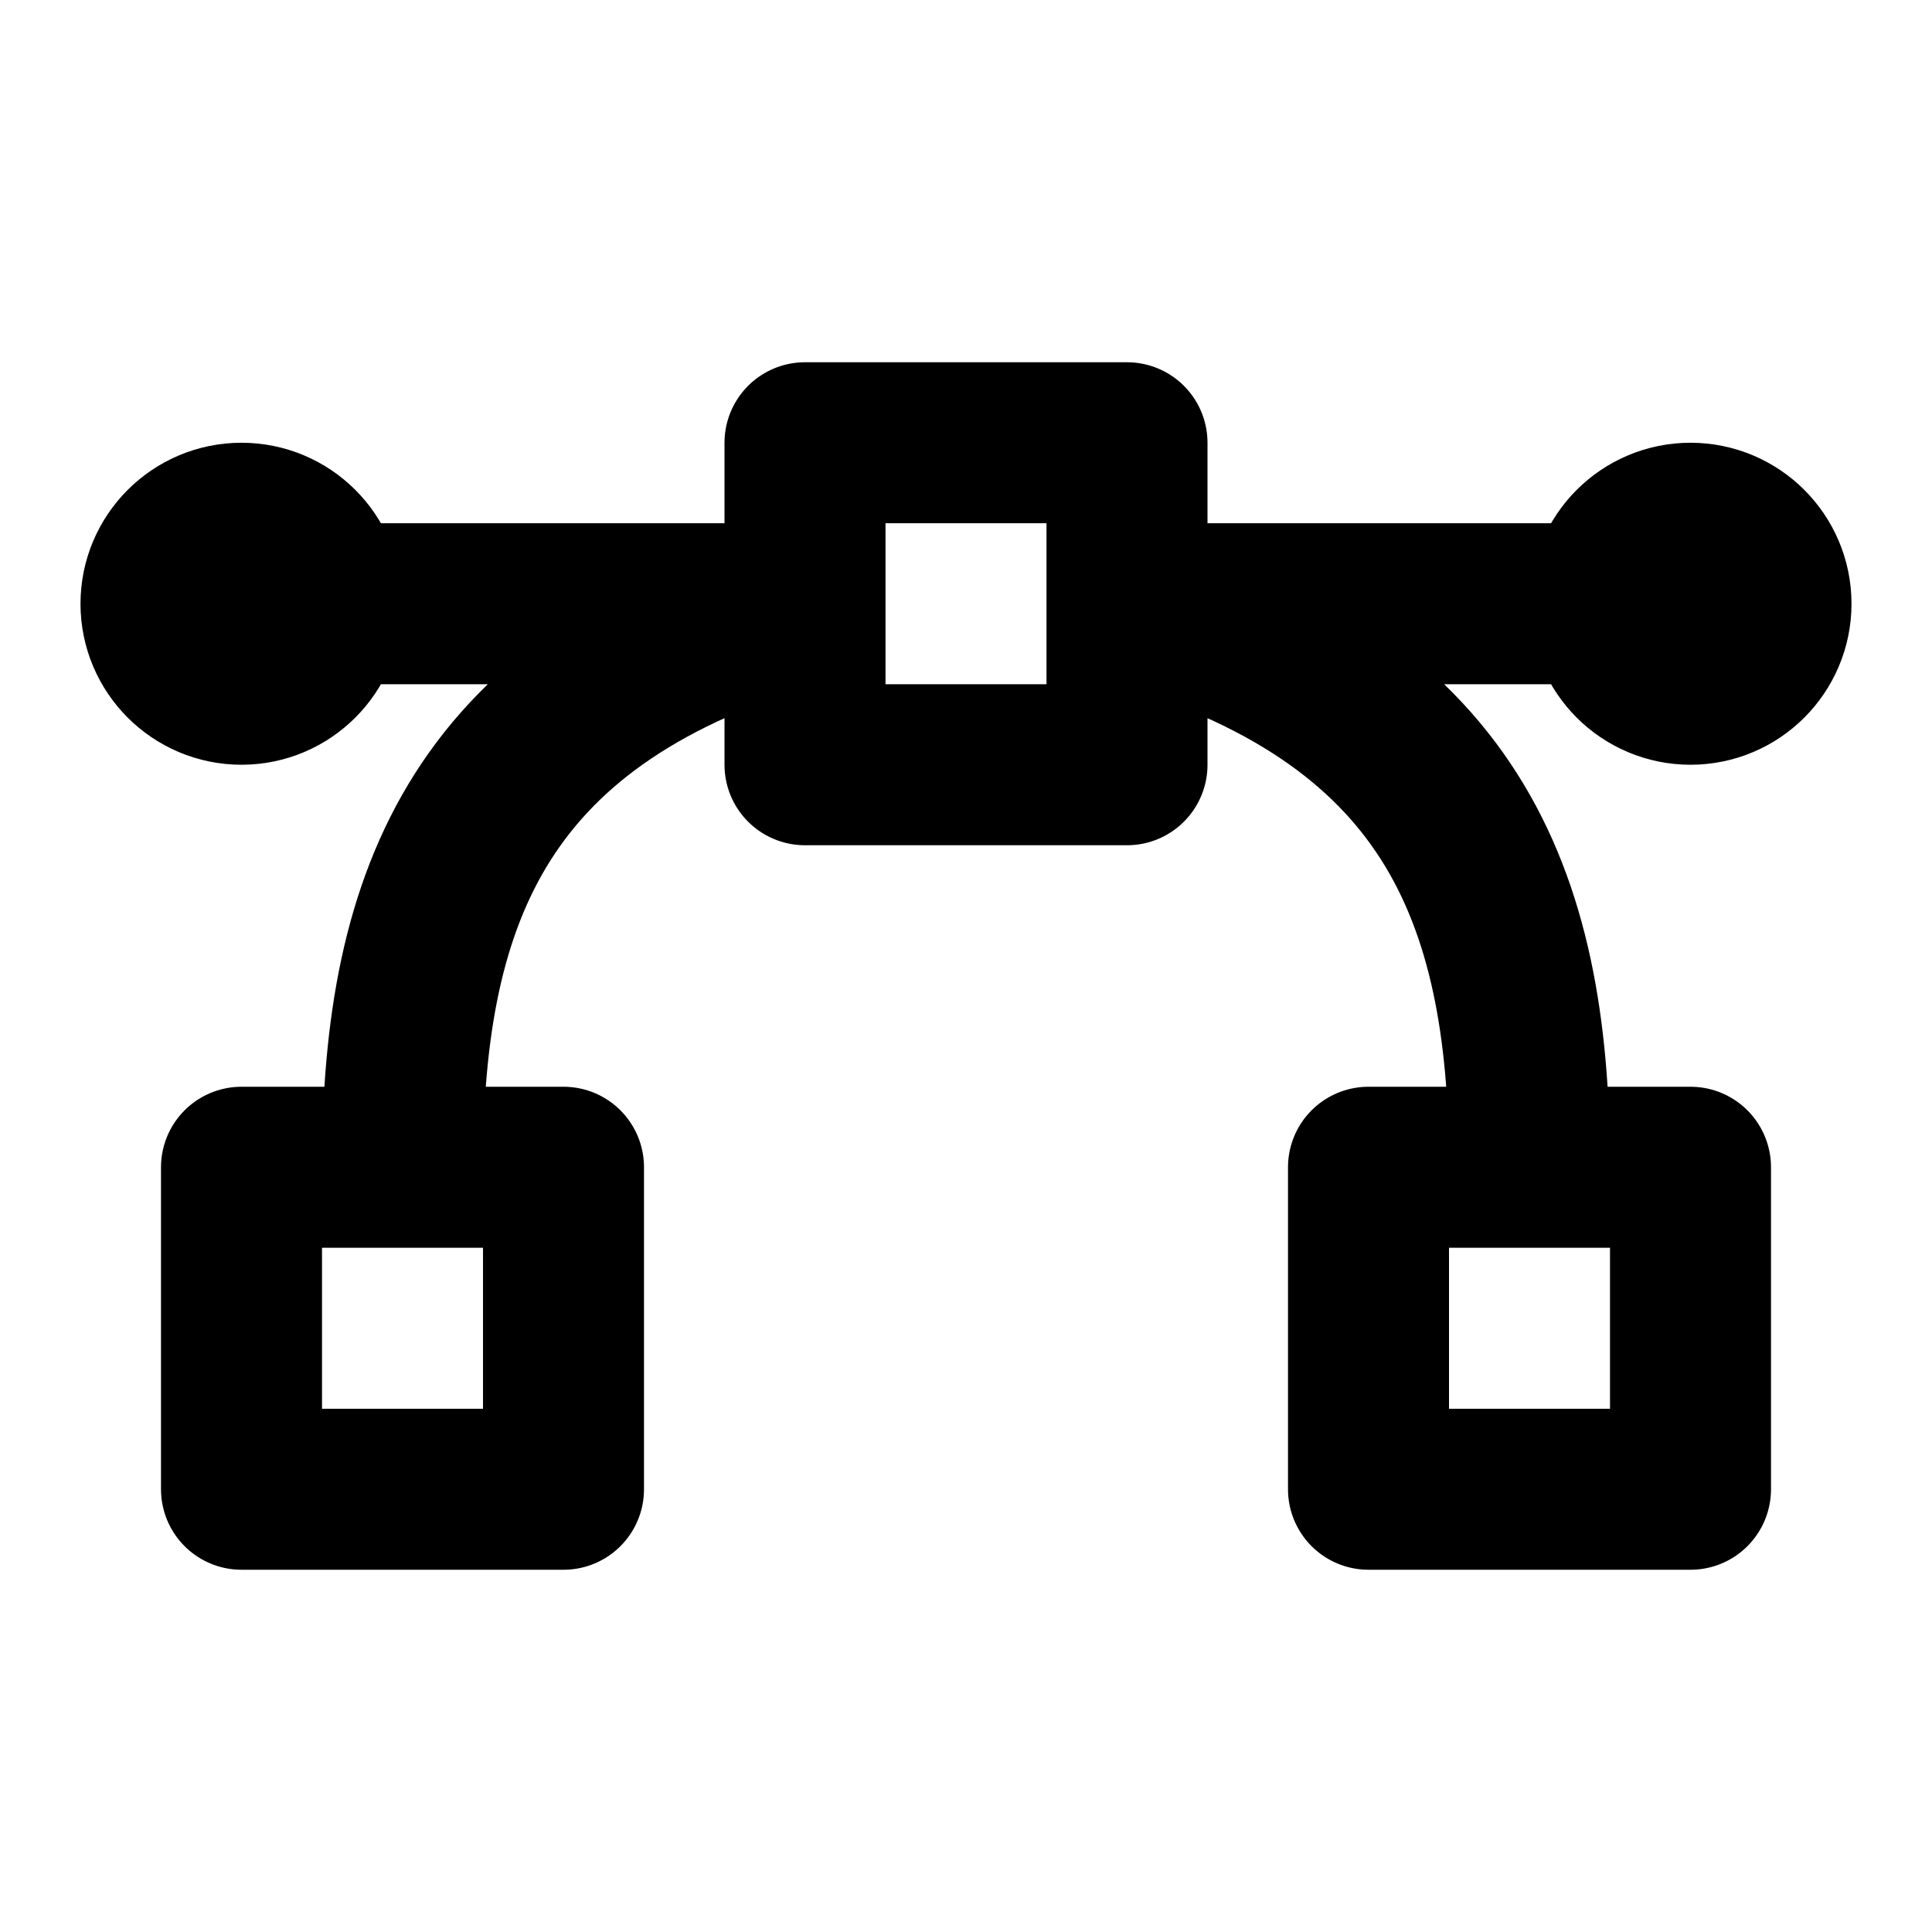 <svg xmlns="http://www.w3.org/2000/svg" viewBox="0 0 24 24" width="1em" height="1em">
<path fill="none" stroke="currentColor" stroke-linecap="round" stroke-linejoin="round" stroke-width="2" d="M10 5.5L14 5.5L14 9.5L10 9.5L10 5.5ZM3 14.5L7 14.5L7 18.5L3 18.5L3 14.5ZM17 14.5L21 14.5L21 18.5L17 18.5L17 14.5ZM2 7.5C2 6.948 2.448 6.5 3 6.5C3.552 6.5 4 6.948 4 7.5C4 8.052 3.552 8.5 3 8.5C2.448 8.5 2 8.052 2 7.5ZM20 7.5C20 6.948 20.448 6.5 21 6.5C21.552 6.5 22 6.948 22 7.5C22 8.052 21.552 8.5 21 8.5C20.448 8.5 20 8.052 20 7.5ZM3 7.5L10 7.5M14 7.5L21 7.5M5 14.5C5 11.071 6 8.643 10 7.5M19 14.5C19 11.071 18 8.643 14 7.5"/>
</svg>